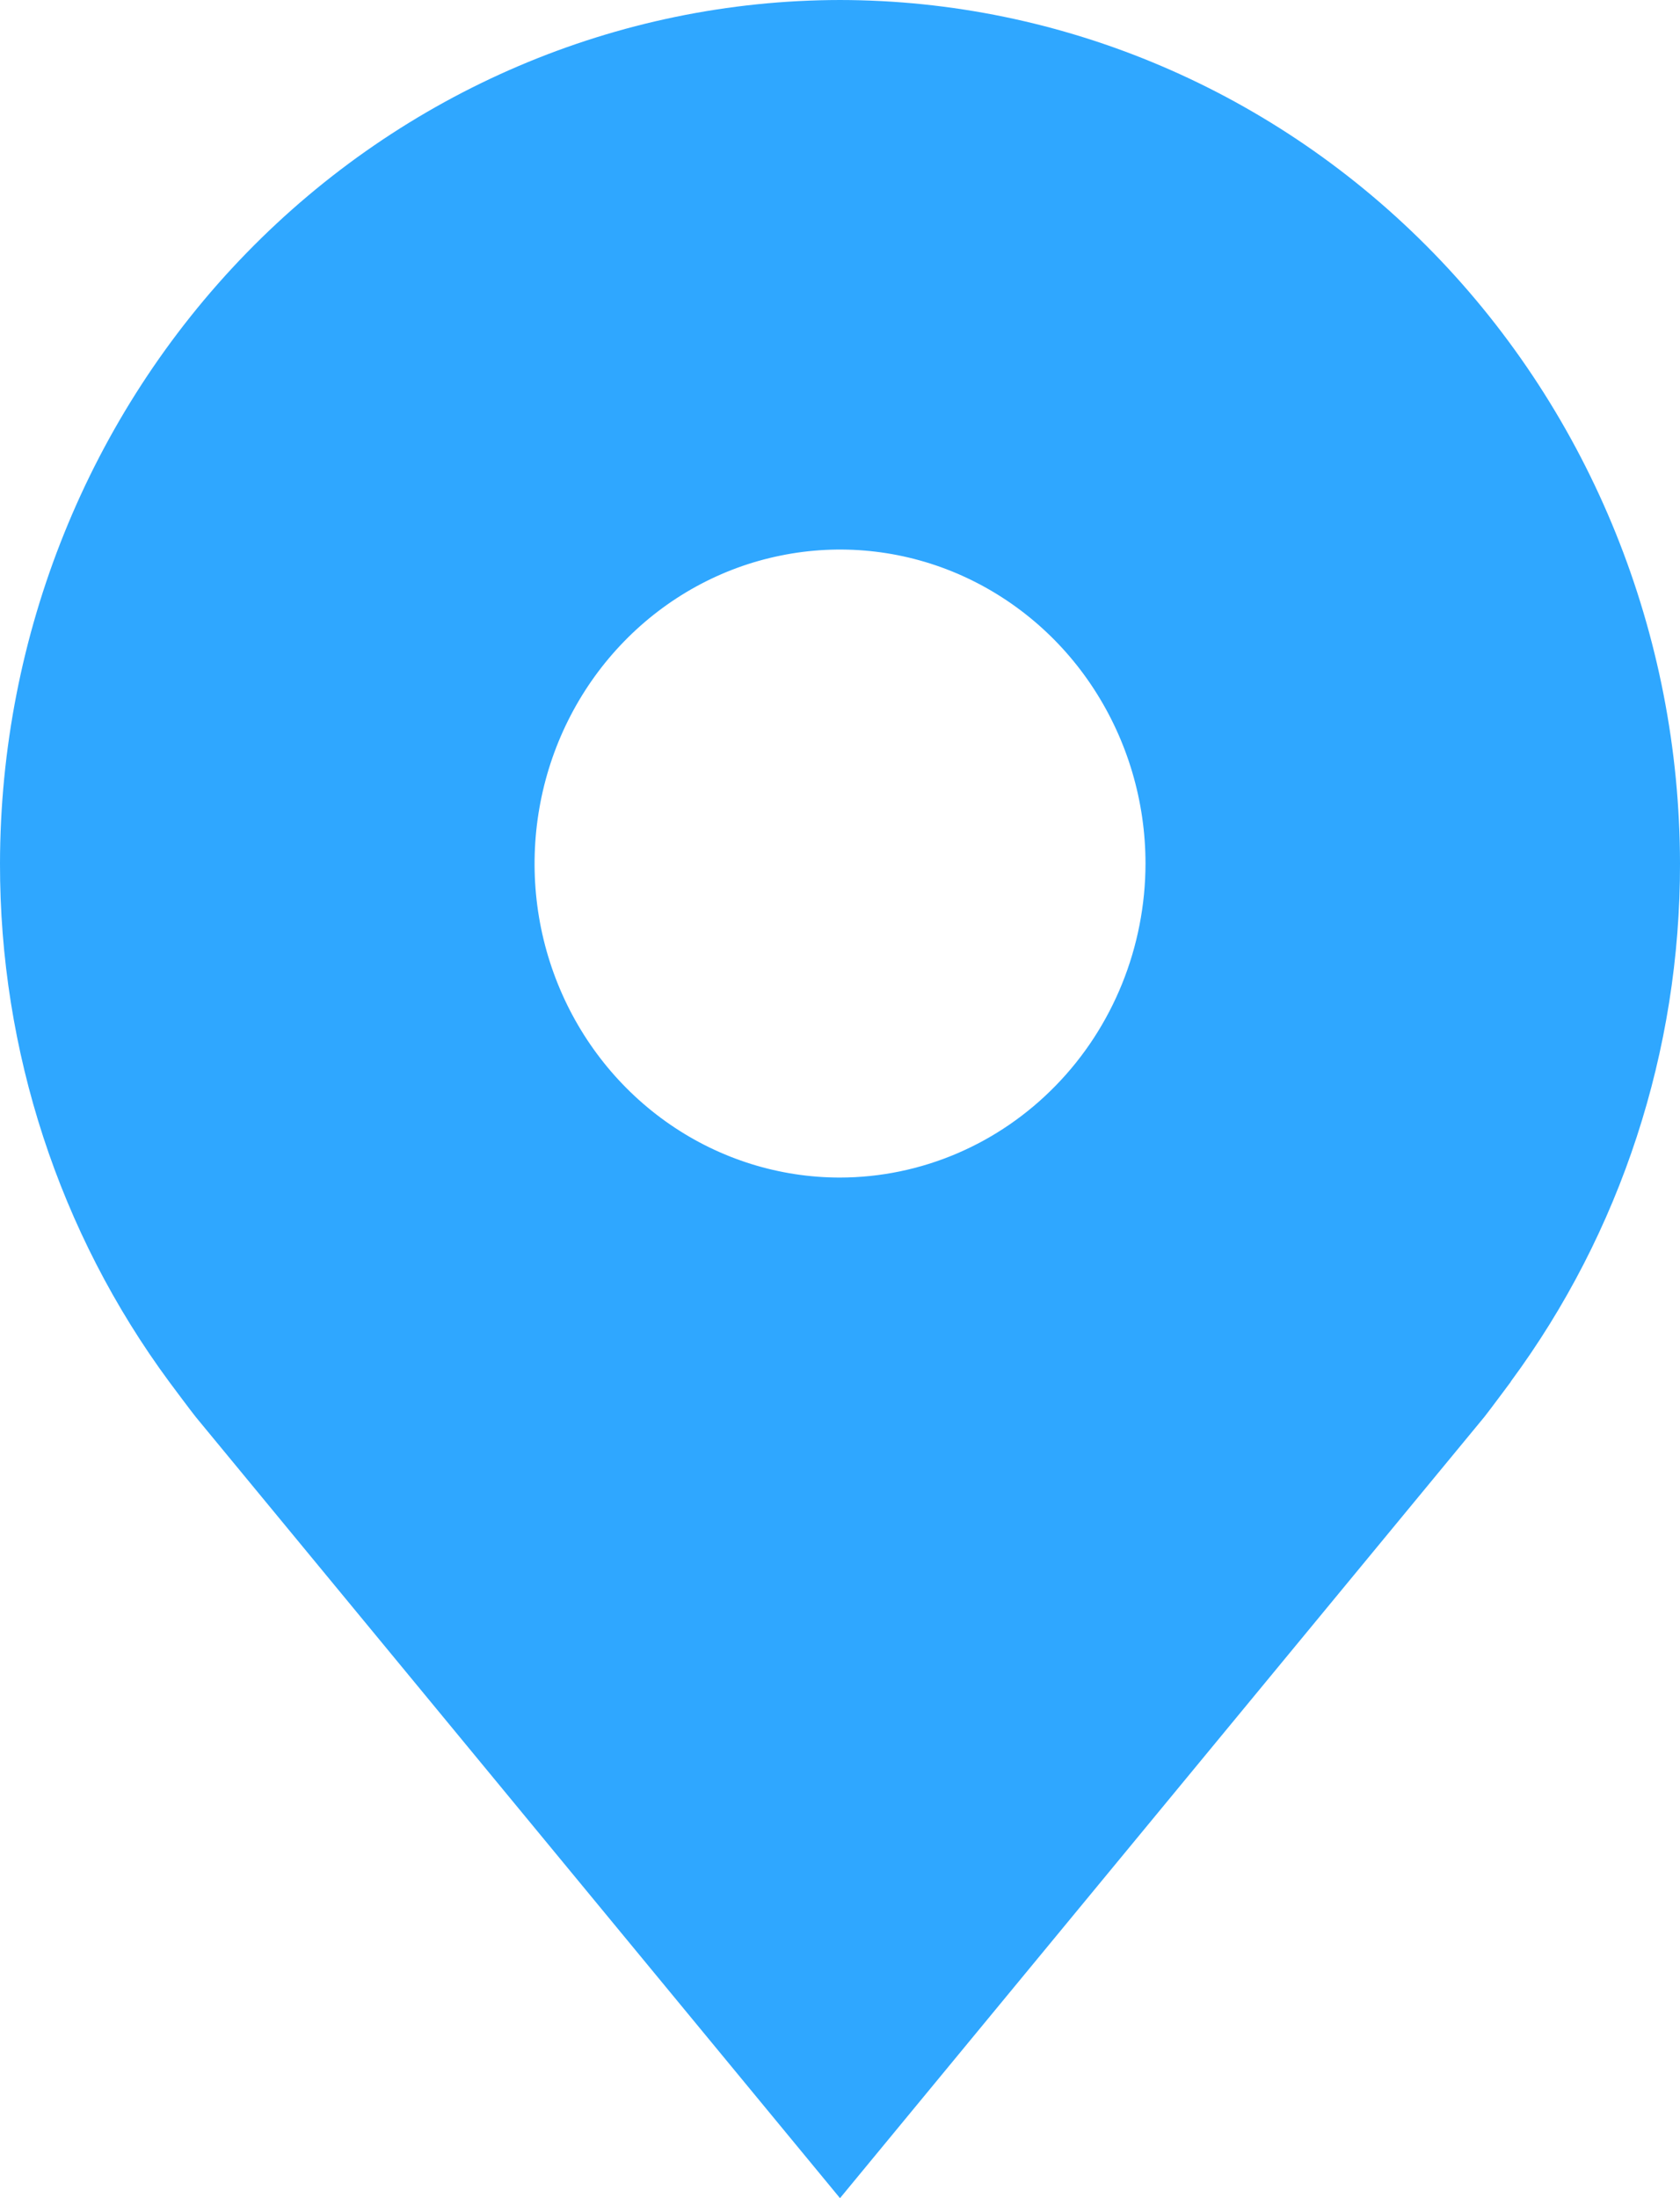 <?xml version="1.0" encoding="UTF-8"?> <svg xmlns="http://www.w3.org/2000/svg" width="13" height="17" viewBox="0 0 13 17" fill="none"> <path d="M6.5 0C4.777 0.002 3.125 0.706 1.906 1.958C0.688 3.21 0.002 4.908 6.91533e-06 6.679C-0.002 8.126 0.458 9.533 1.309 10.686C1.309 10.686 1.487 10.925 1.516 10.96L6.5 17L11.487 10.957C11.513 10.925 11.691 10.686 11.691 10.686L11.691 10.684C12.542 9.532 13.002 8.125 13 6.679C12.998 4.908 12.312 3.21 11.094 1.958C9.875 0.706 8.223 0.002 6.5 0ZM6.5 9.107C6.033 9.107 5.576 8.965 5.187 8.698C4.798 8.431 4.495 8.052 4.316 7.608C4.137 7.164 4.091 6.676 4.182 6.205C4.273 5.734 4.498 5.301 4.829 4.961C5.159 4.622 5.58 4.39 6.039 4.297C6.497 4.203 6.973 4.251 7.405 4.435C7.836 4.619 8.206 4.93 8.465 5.329C8.725 5.729 8.864 6.198 8.864 6.679C8.863 7.322 8.614 7.94 8.17 8.395C7.727 8.85 7.127 9.106 6.5 9.107Z" fill="#2FA7FF"></path> </svg> 
